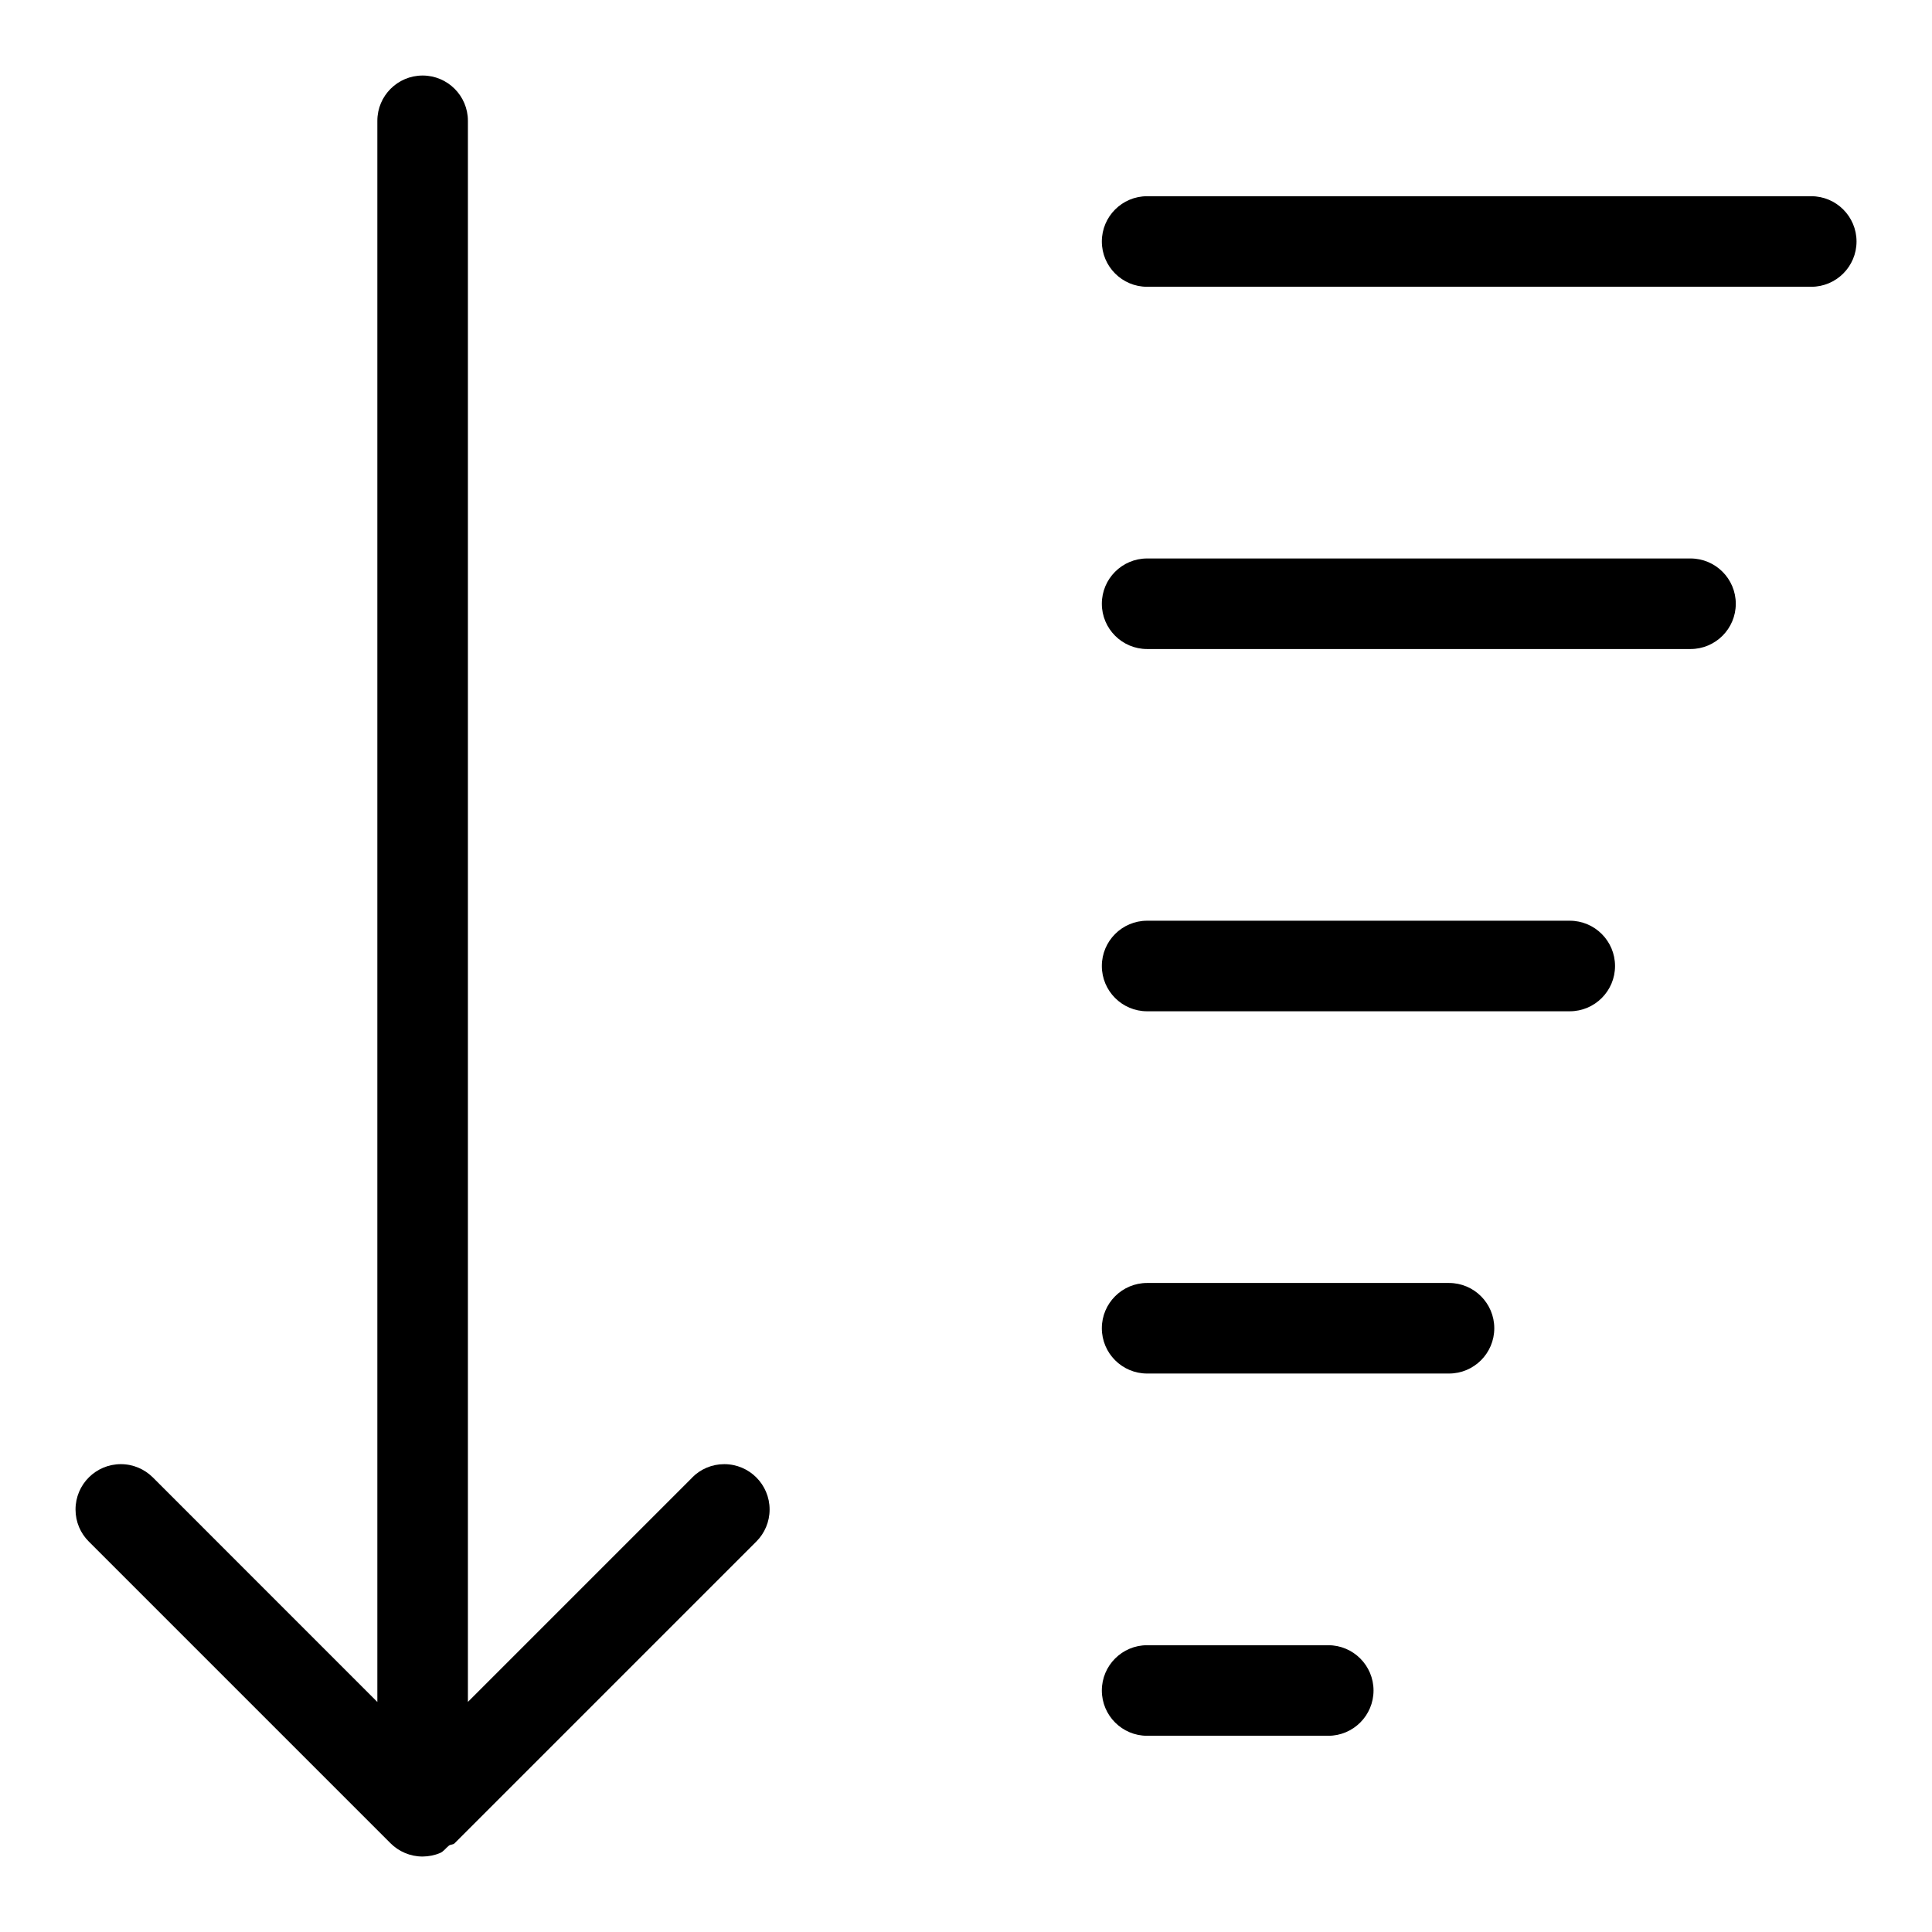 <?xml version="1.0" encoding="utf-8"?>
<!-- Скачано с сайта svg4.ru / Downloaded from svg4.ru -->
<svg fill="#000000" width="800px" height="800px" viewBox="0 0 32 32" version="1.1" xmlns="http://www.w3.org/2000/svg">
<title>arrow-down-wide-narrow</title>
<path d="M11.47 24.469l-3.72 3.72v-26.188c0-0.414-0.336-0.75-0.75-0.75s-0.75 0.336-0.75 0.75v0 26.189l-3.72-3.721c-0.136-0.134-0.322-0.218-0.528-0.218-0.415 0-0.751 0.336-0.751 0.751 0 0.207 0.083 0.394 0.218 0.529l5 5c0.136 0.135 0.323 0.219 0.53 0.219v0c0.104-0.001 0.202-0.021 0.292-0.059l-0.005 0.002c0.063-0.026 0.098-0.084 0.15-0.124 0.028-0.021 0.067-0.013 0.093-0.038l5-5c0.135-0.136 0.218-0.323 0.218-0.529 0-0.415-0.336-0.751-0.751-0.751-0.206 0-0.393 0.083-0.528 0.218l0-0zM30 3.25h-11c-0.414 0-0.75 0.336-0.75 0.75s0.336 0.75 0.75 0.75v0h11c0.414 0 0.75-0.336 0.75-0.75s-0.336-0.75-0.75-0.75v0zM28 9.25h-9c-0.414 0-0.75 0.336-0.75 0.75s0.336 0.75 0.75 0.75v0h9c0.414 0 0.75-0.336 0.75-0.75s-0.336-0.75-0.75-0.75v0zM22 27.25h-3c-0.414 0-0.75 0.336-0.75 0.75s0.336 0.75 0.75 0.75v0h3c0.414 0 0.75-0.336 0.75-0.75s-0.336-0.75-0.75-0.75v0zM24 21.25h-5c-0.414 0-0.75 0.336-0.75 0.75s0.336 0.75 0.75 0.75v0h5c0.414 0 0.75-0.336 0.75-0.75s-0.336-0.75-0.75-0.75v0zM26 15.25h-7c-0.414 0-0.75 0.336-0.75 0.75s0.336 0.75 0.75 0.75v0h7c0.414 0 0.75-0.336 0.75-0.75s-0.336-0.75-0.75-0.75v0z"></path>
</svg>